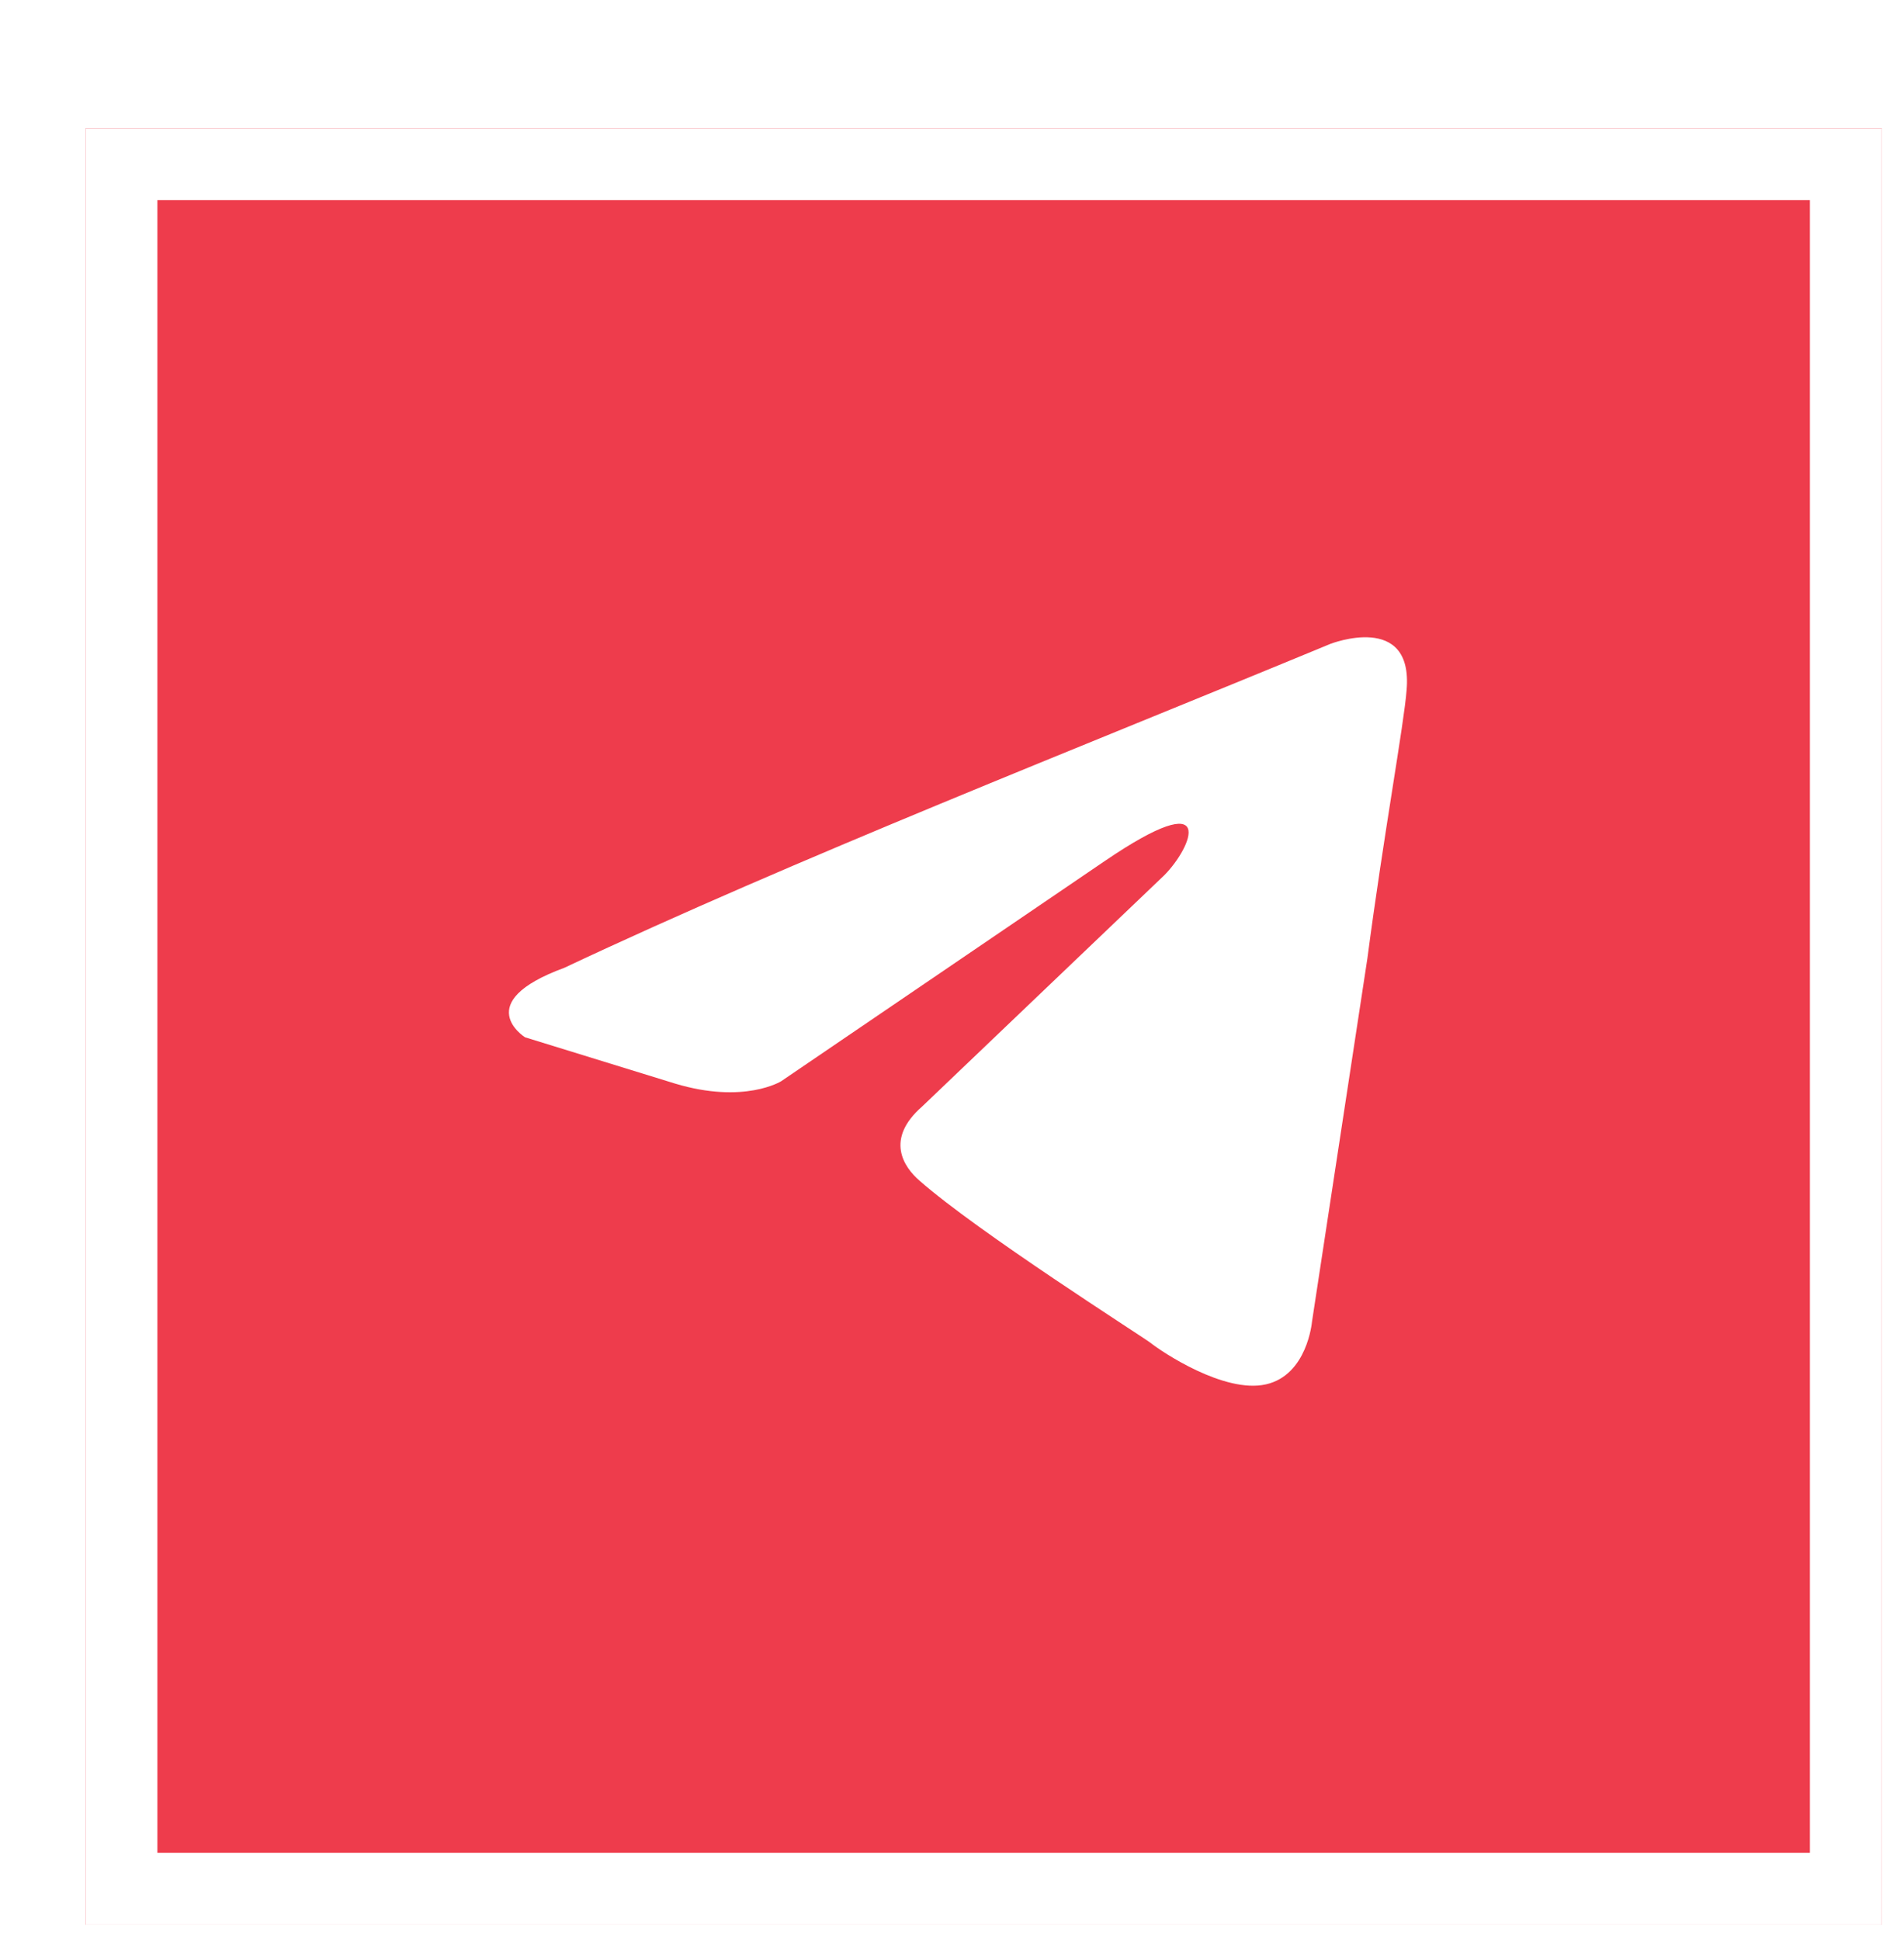 <svg width="53" height="54" viewBox="0 0 53 54" fill="none" xmlns="http://www.w3.org/2000/svg">
<g filter="url(#filter0_d_255_245)">
<rect width="50" height="50" fill="#EE3C4C"/>
<rect x="1" y="1" width="48" height="48" stroke="white" stroke-width="2"/>
<path d="M34.653 14.35C34.653 14.35 36.965 13.448 36.773 15.638C36.708 16.54 36.13 19.696 35.681 23.11L34.139 33.222C34.139 33.222 34.01 34.704 32.854 34.961C31.698 35.219 29.963 34.059 29.642 33.802C29.385 33.609 24.824 30.71 23.218 29.293C22.769 28.907 22.255 28.134 23.282 27.232L30.027 20.791C30.798 20.018 31.569 18.215 28.357 20.404L19.364 26.523C19.364 26.523 18.336 27.168 16.409 26.588L12.234 25.3C12.234 25.3 10.692 24.334 13.326 23.367C19.75 20.34 27.651 17.248 34.653 14.35Z" fill="white"/>
</g>
<defs>
<filter id="filter0_d_255_245" x="0" y="0" width="52.381" height="53.571" filterUnits="userSpaceOnUse" color-interpolation-filters="sRGB">
<feFlood flood-opacity="0" result="BackgroundImageFix"/>
<feColorMatrix in="SourceAlpha" type="matrix" values="0 0 0 0 0 0 0 0 0 0 0 0 0 0 0 0 0 0 127 0" result="hardAlpha"/>
<feOffset dx="2.381" dy="3.571"/>
<feComposite in2="hardAlpha" operator="out"/>
<feColorMatrix type="matrix" values="0 0 0 0 0 0 0 0 0 0 0 0 0 0 0 0 0 0 0.97 0"/>
<feBlend mode="normal" in2="BackgroundImageFix" result="effect1_dropShadow_255_245"/>
<feBlend mode="normal" in="SourceGraphic" in2="effect1_dropShadow_255_245" result="shape"/>
</filter>
</defs>
</svg>
